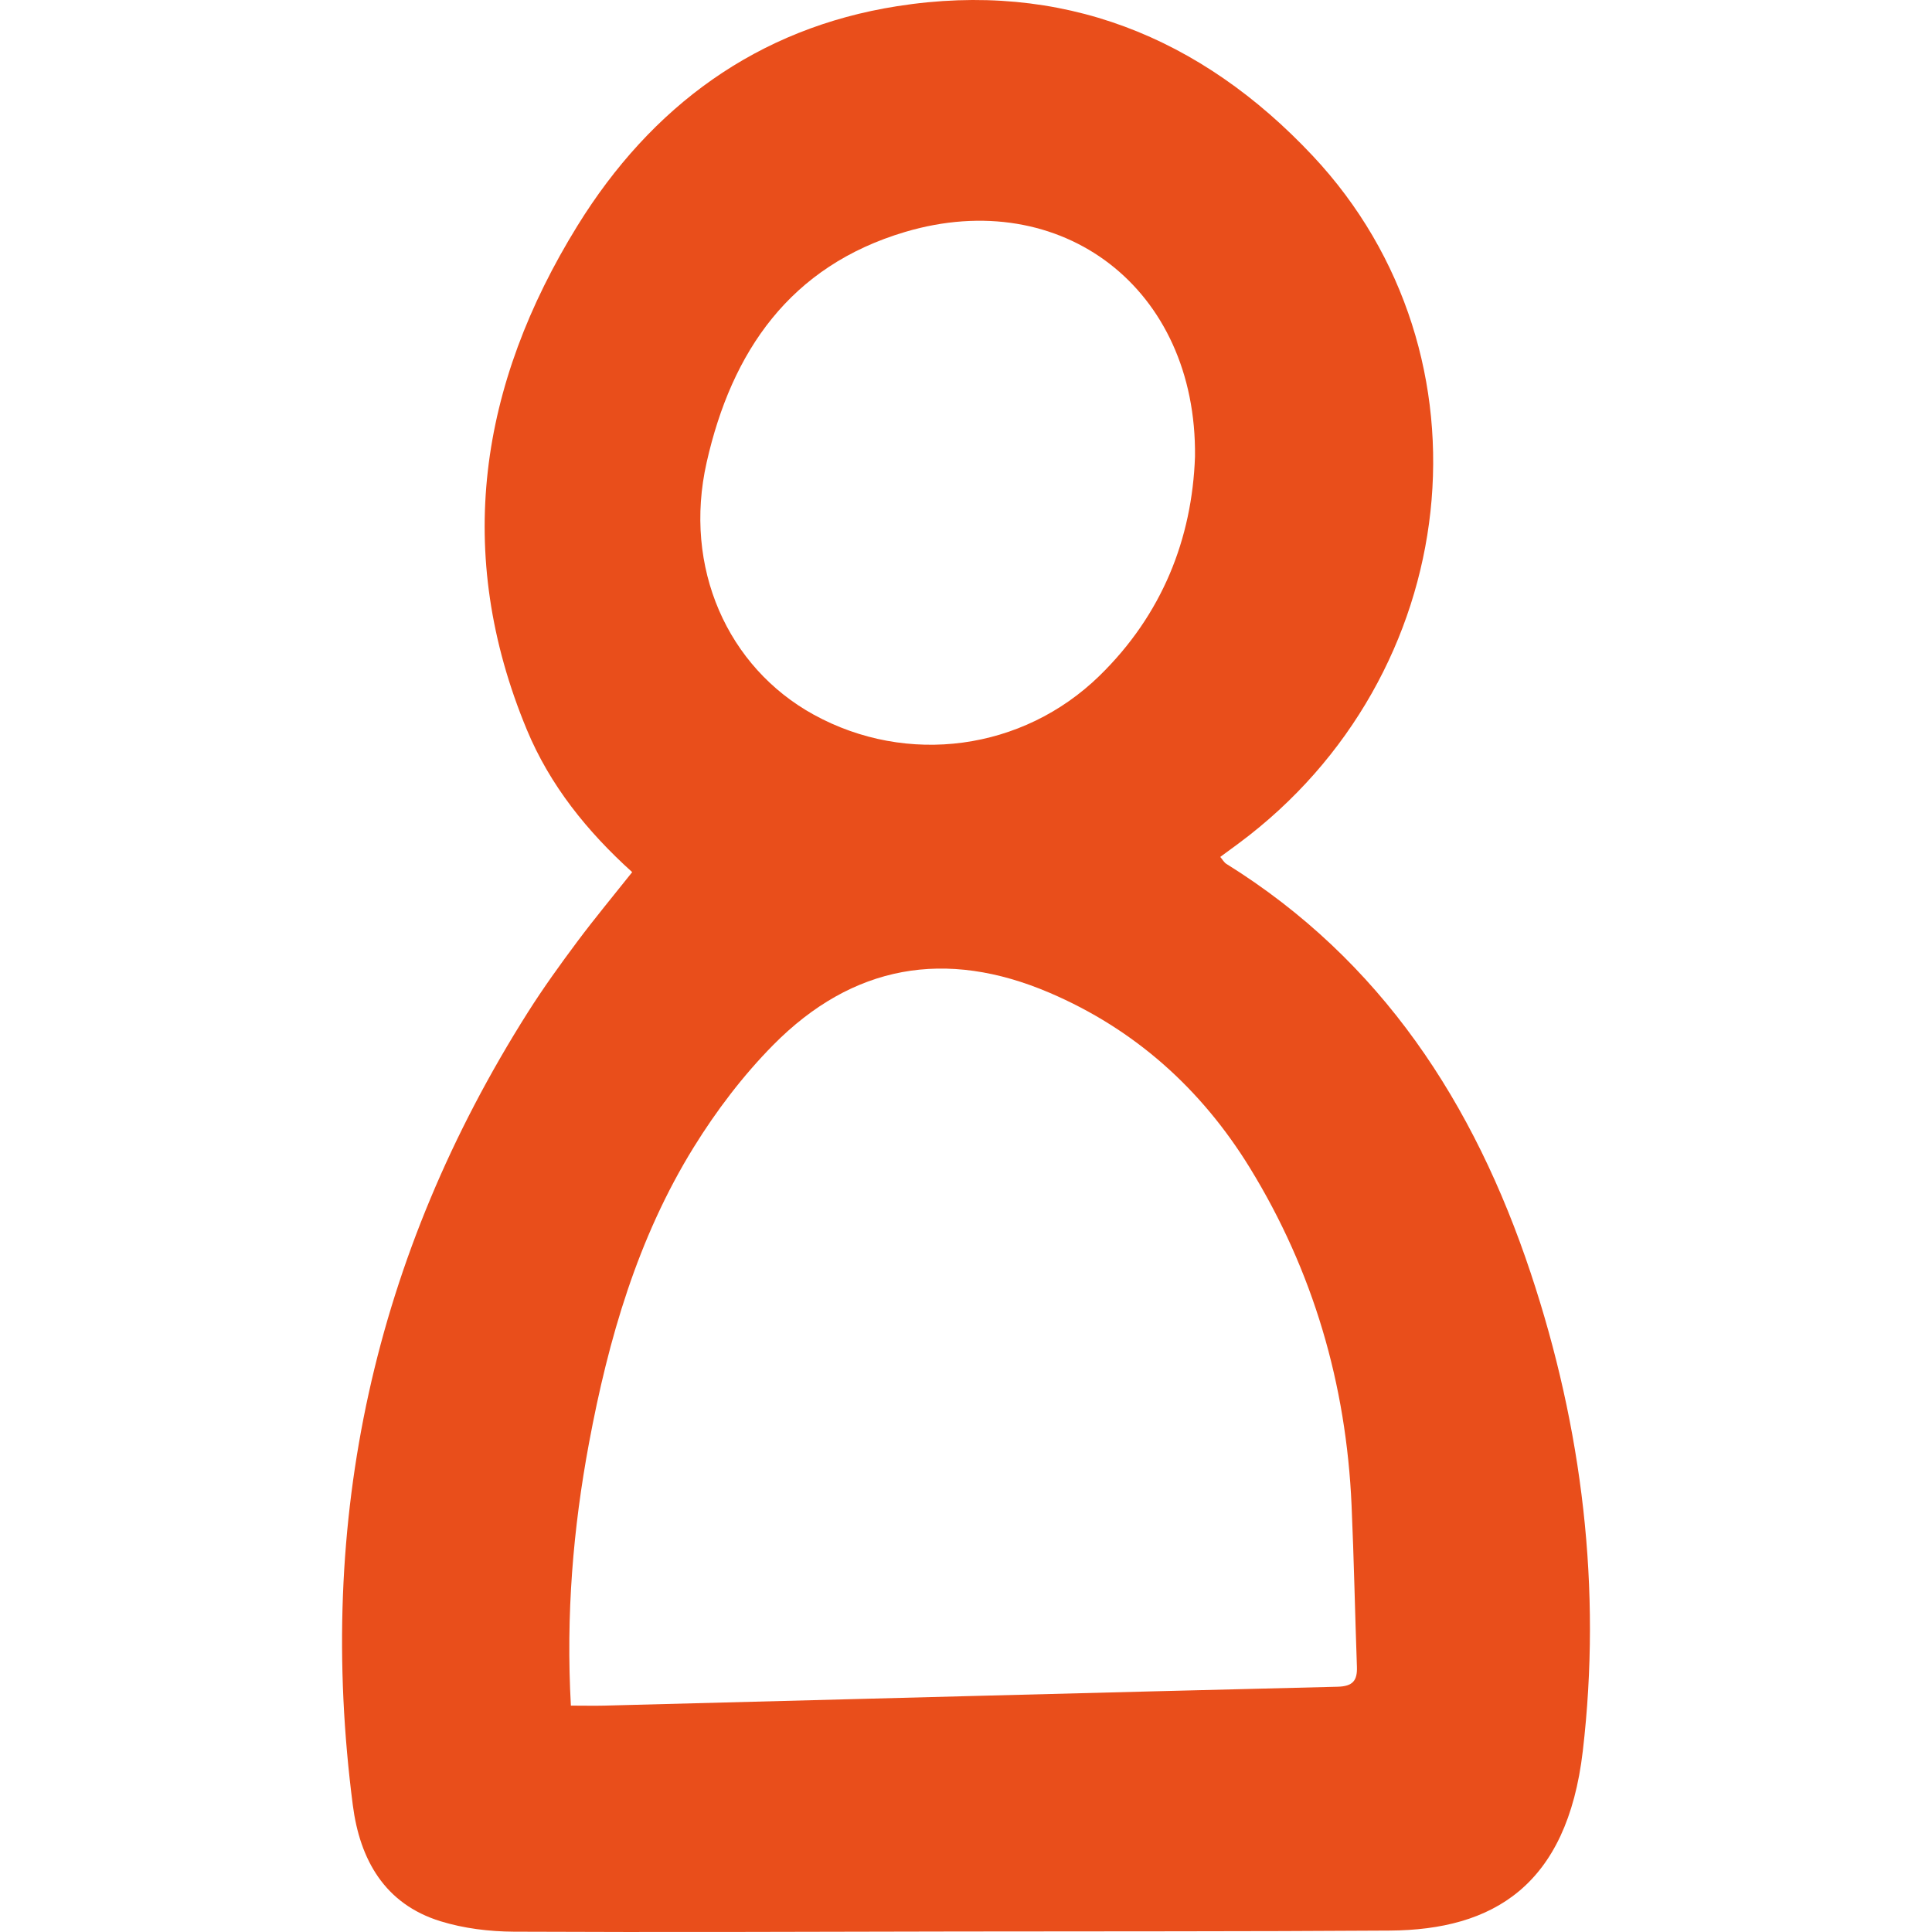 <?xml version="1.0" encoding="UTF-8"?>
<svg xmlns="http://www.w3.org/2000/svg" width="500" height="500" viewBox="0 0 500 500" fill="none">
  <path d="M163.594 225.693C151.966 215.199 142.324 203.238 136.351 188.858C117.35 143.115 124.04 99.541 149.447 58.419C168.515 27.573 195.941 7.288 232.191 1.599C274.748 -5.091 310.782 9.473 339.742 40.335C388.188 91.951 378.896 174.962 320.607 218.236C319.106 219.353 317.605 220.438 315.803 221.772C316.42 222.49 316.787 223.207 317.388 223.574C357.525 248.547 381.531 285.565 396.145 329.457C409.541 369.694 414.546 411.167 409.624 453.189C405.537 488.105 386.336 499.449 359.694 499.633C322.426 499.883 285.174 499.8 247.906 499.866C209.603 499.933 171.301 500.1 132.998 499.917C126.642 499.883 120.036 499.082 113.997 497.214C99.517 492.743 93.127 481.232 91.309 467.186C81.75 393.4 96.781 324.952 136.585 262.027C140.589 255.704 144.976 249.615 149.447 243.626C153.918 237.637 158.706 231.882 163.61 225.709L163.594 225.693ZM147.762 441.412C151.115 441.412 153.801 441.478 156.47 441.412C219.713 439.76 282.939 438.075 346.181 436.524C350.085 436.424 351.303 434.956 351.169 431.352C350.669 417.422 350.402 403.493 349.785 389.58C348.417 358.234 339.859 328.923 323.427 302.181C310.915 281.845 293.732 266.381 271.612 256.922C244.72 245.428 220.63 249.682 200.111 270.435C192.304 278.342 185.381 287.451 179.525 296.926C165.012 320.398 157.454 346.539 152.433 373.465C148.313 395.602 146.444 417.89 147.745 441.445L147.762 441.412ZM309.264 118.208C309.797 74.601 274.748 48.009 234.26 60.02C204.432 68.862 189.351 90.983 182.878 119.676C176.739 146.869 188.267 172.693 210.621 184.971C234.794 198.234 264.638 194.28 284.507 174.928C300.822 159.03 308.513 139.362 309.264 118.208Z" fill="#E94E1B"></path>
</svg>
